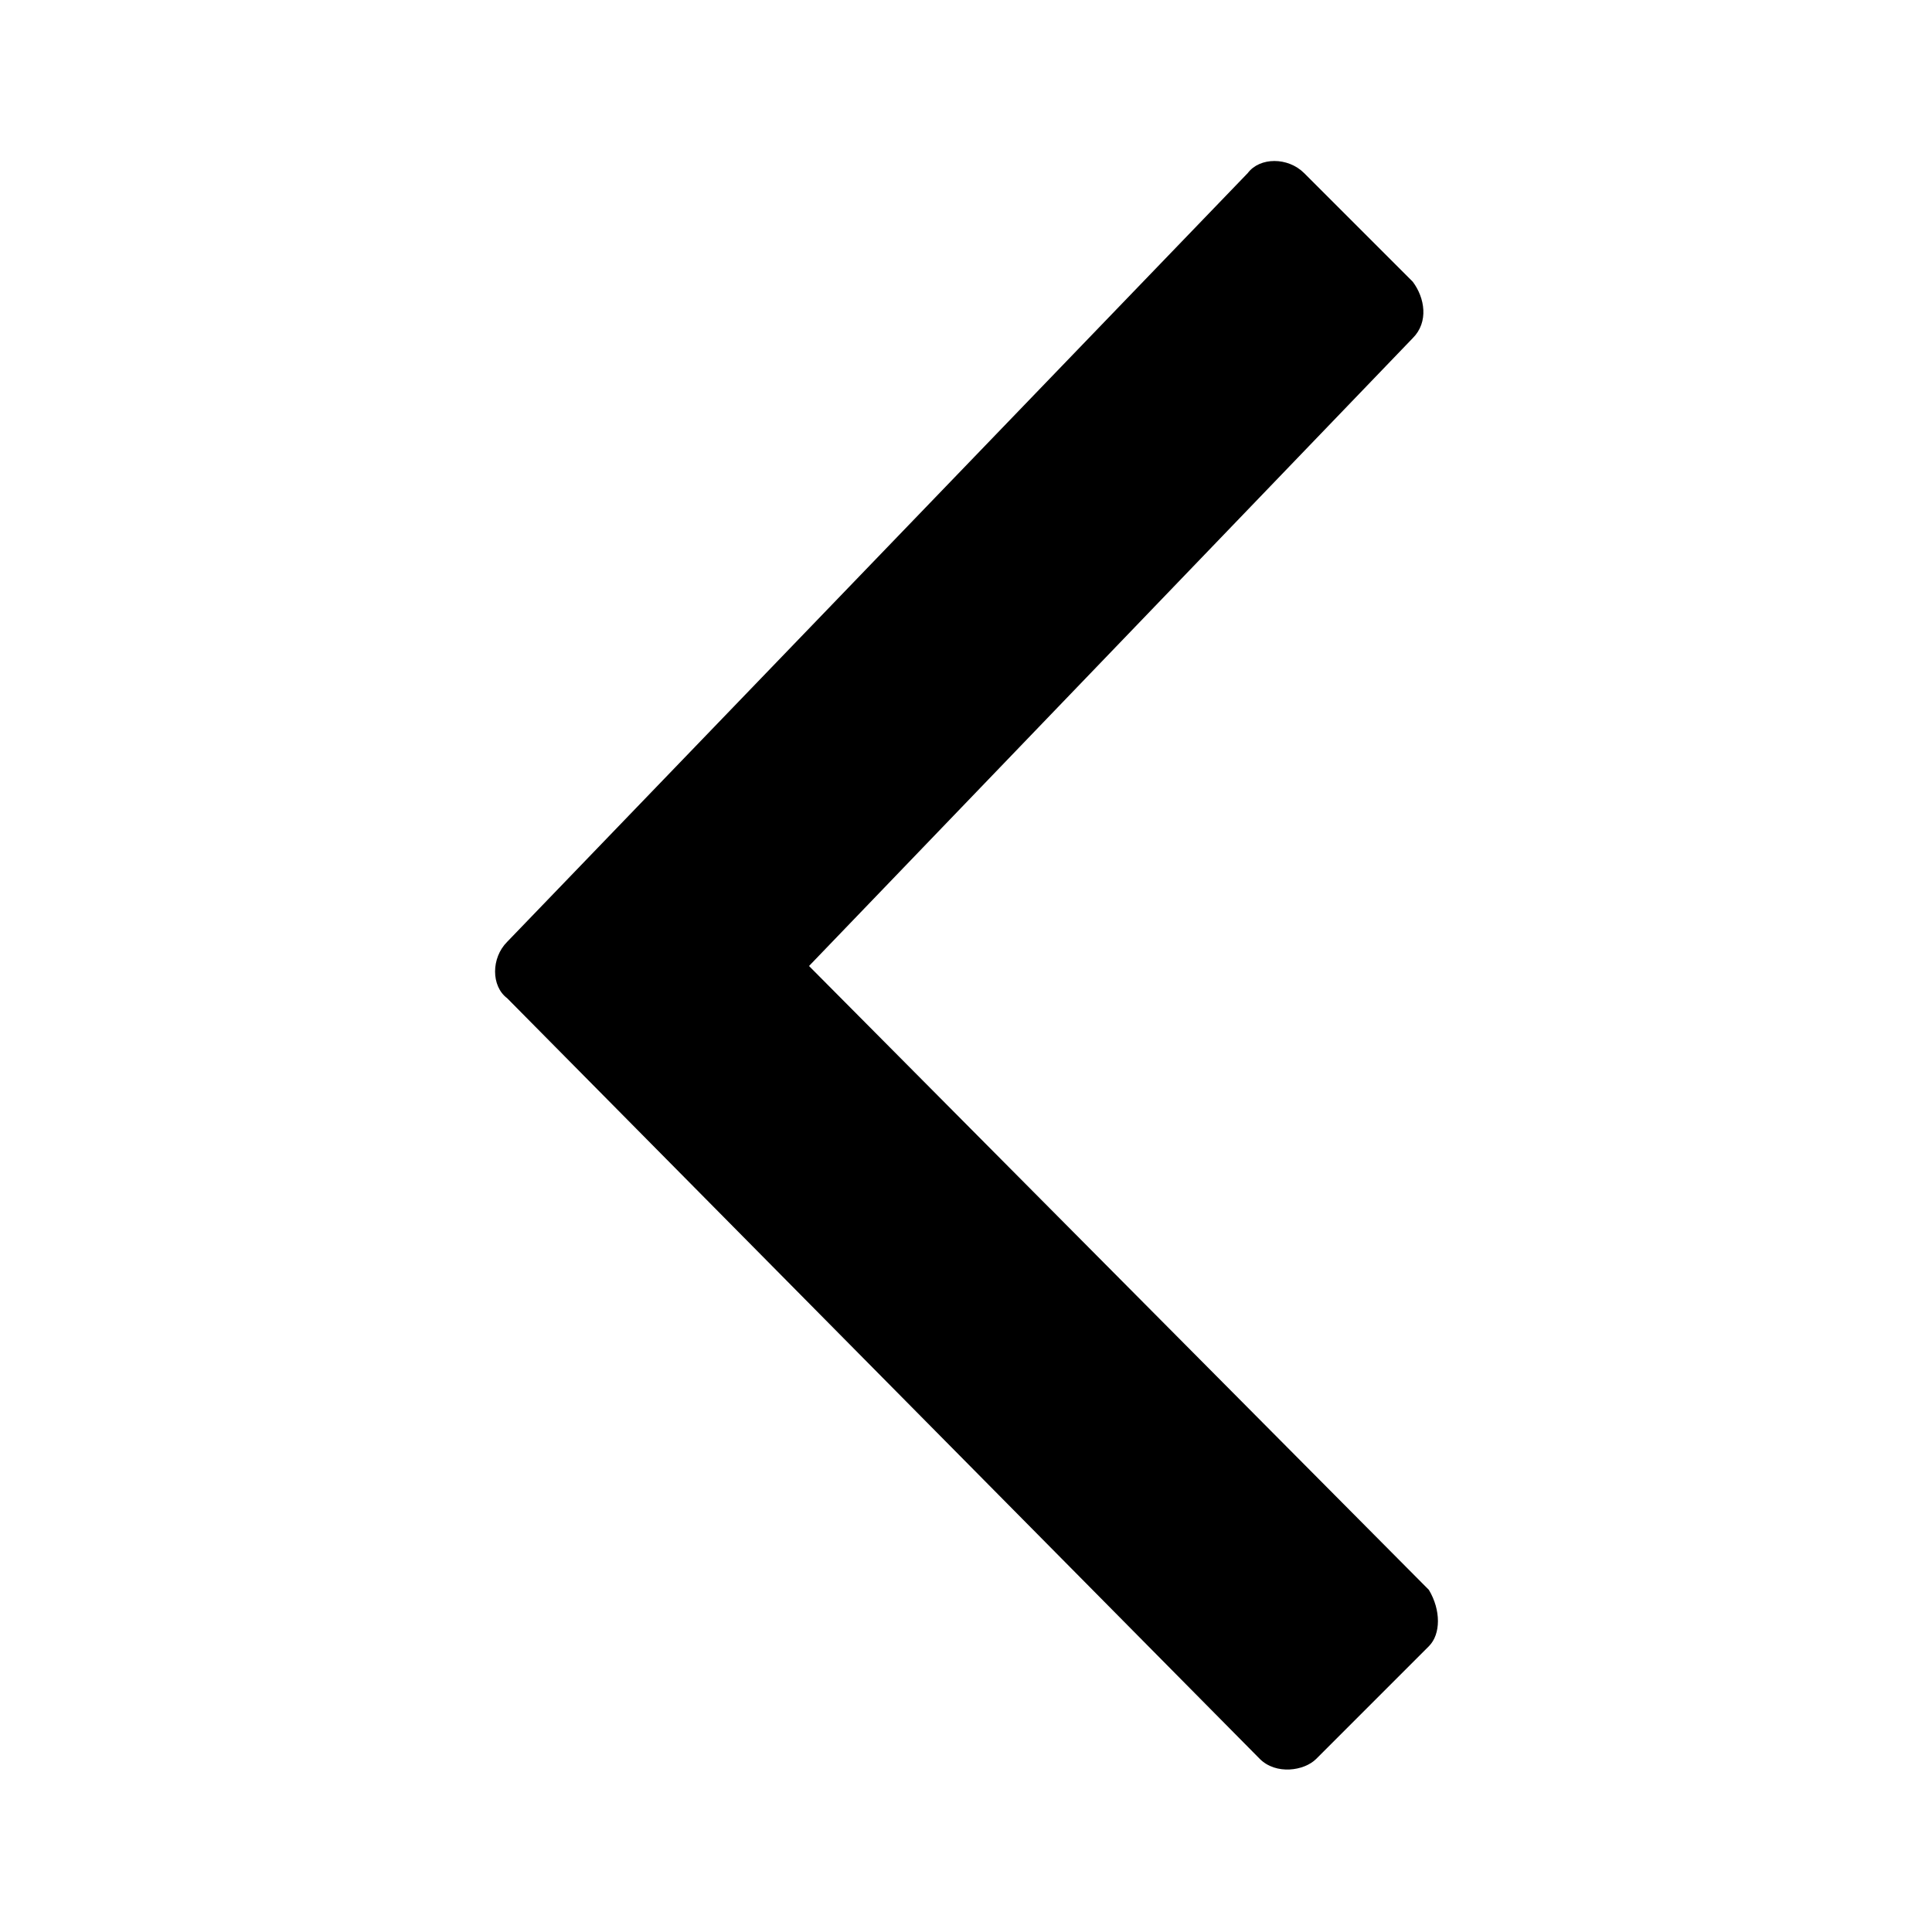 <?xml version="1.0" encoding="utf-8"?>
<!-- Generator: Adobe Illustrator 19.2.1, SVG Export Plug-In . SVG Version: 6.00 Build 0)  -->
<svg version="1.1" id="icon" xmlns="http://www.w3.org/2000/svg" xmlns:xlink="http://www.w3.org/1999/xlink" x="0px" y="0px"
	 viewBox="0 0 48 48" style="enable-background:new 0 0 48 48;" xml:space="preserve">
<path id="back_1_" d="M35.5,39.5L20.1,24l15-15.6c0.4-0.4,0.3-1,0-1.4l-2.7-2.7c-0.4-0.4-1.1-0.4-1.4,0L12.6,23.4
	c-0.4,0.4-0.4,1.1,0,1.4l18.7,18.9c0.4,0.4,1.1,0.3,1.4,0l2.8-2.8C35.8,40.6,35.8,40,35.5,39.5z"/>
</svg>
